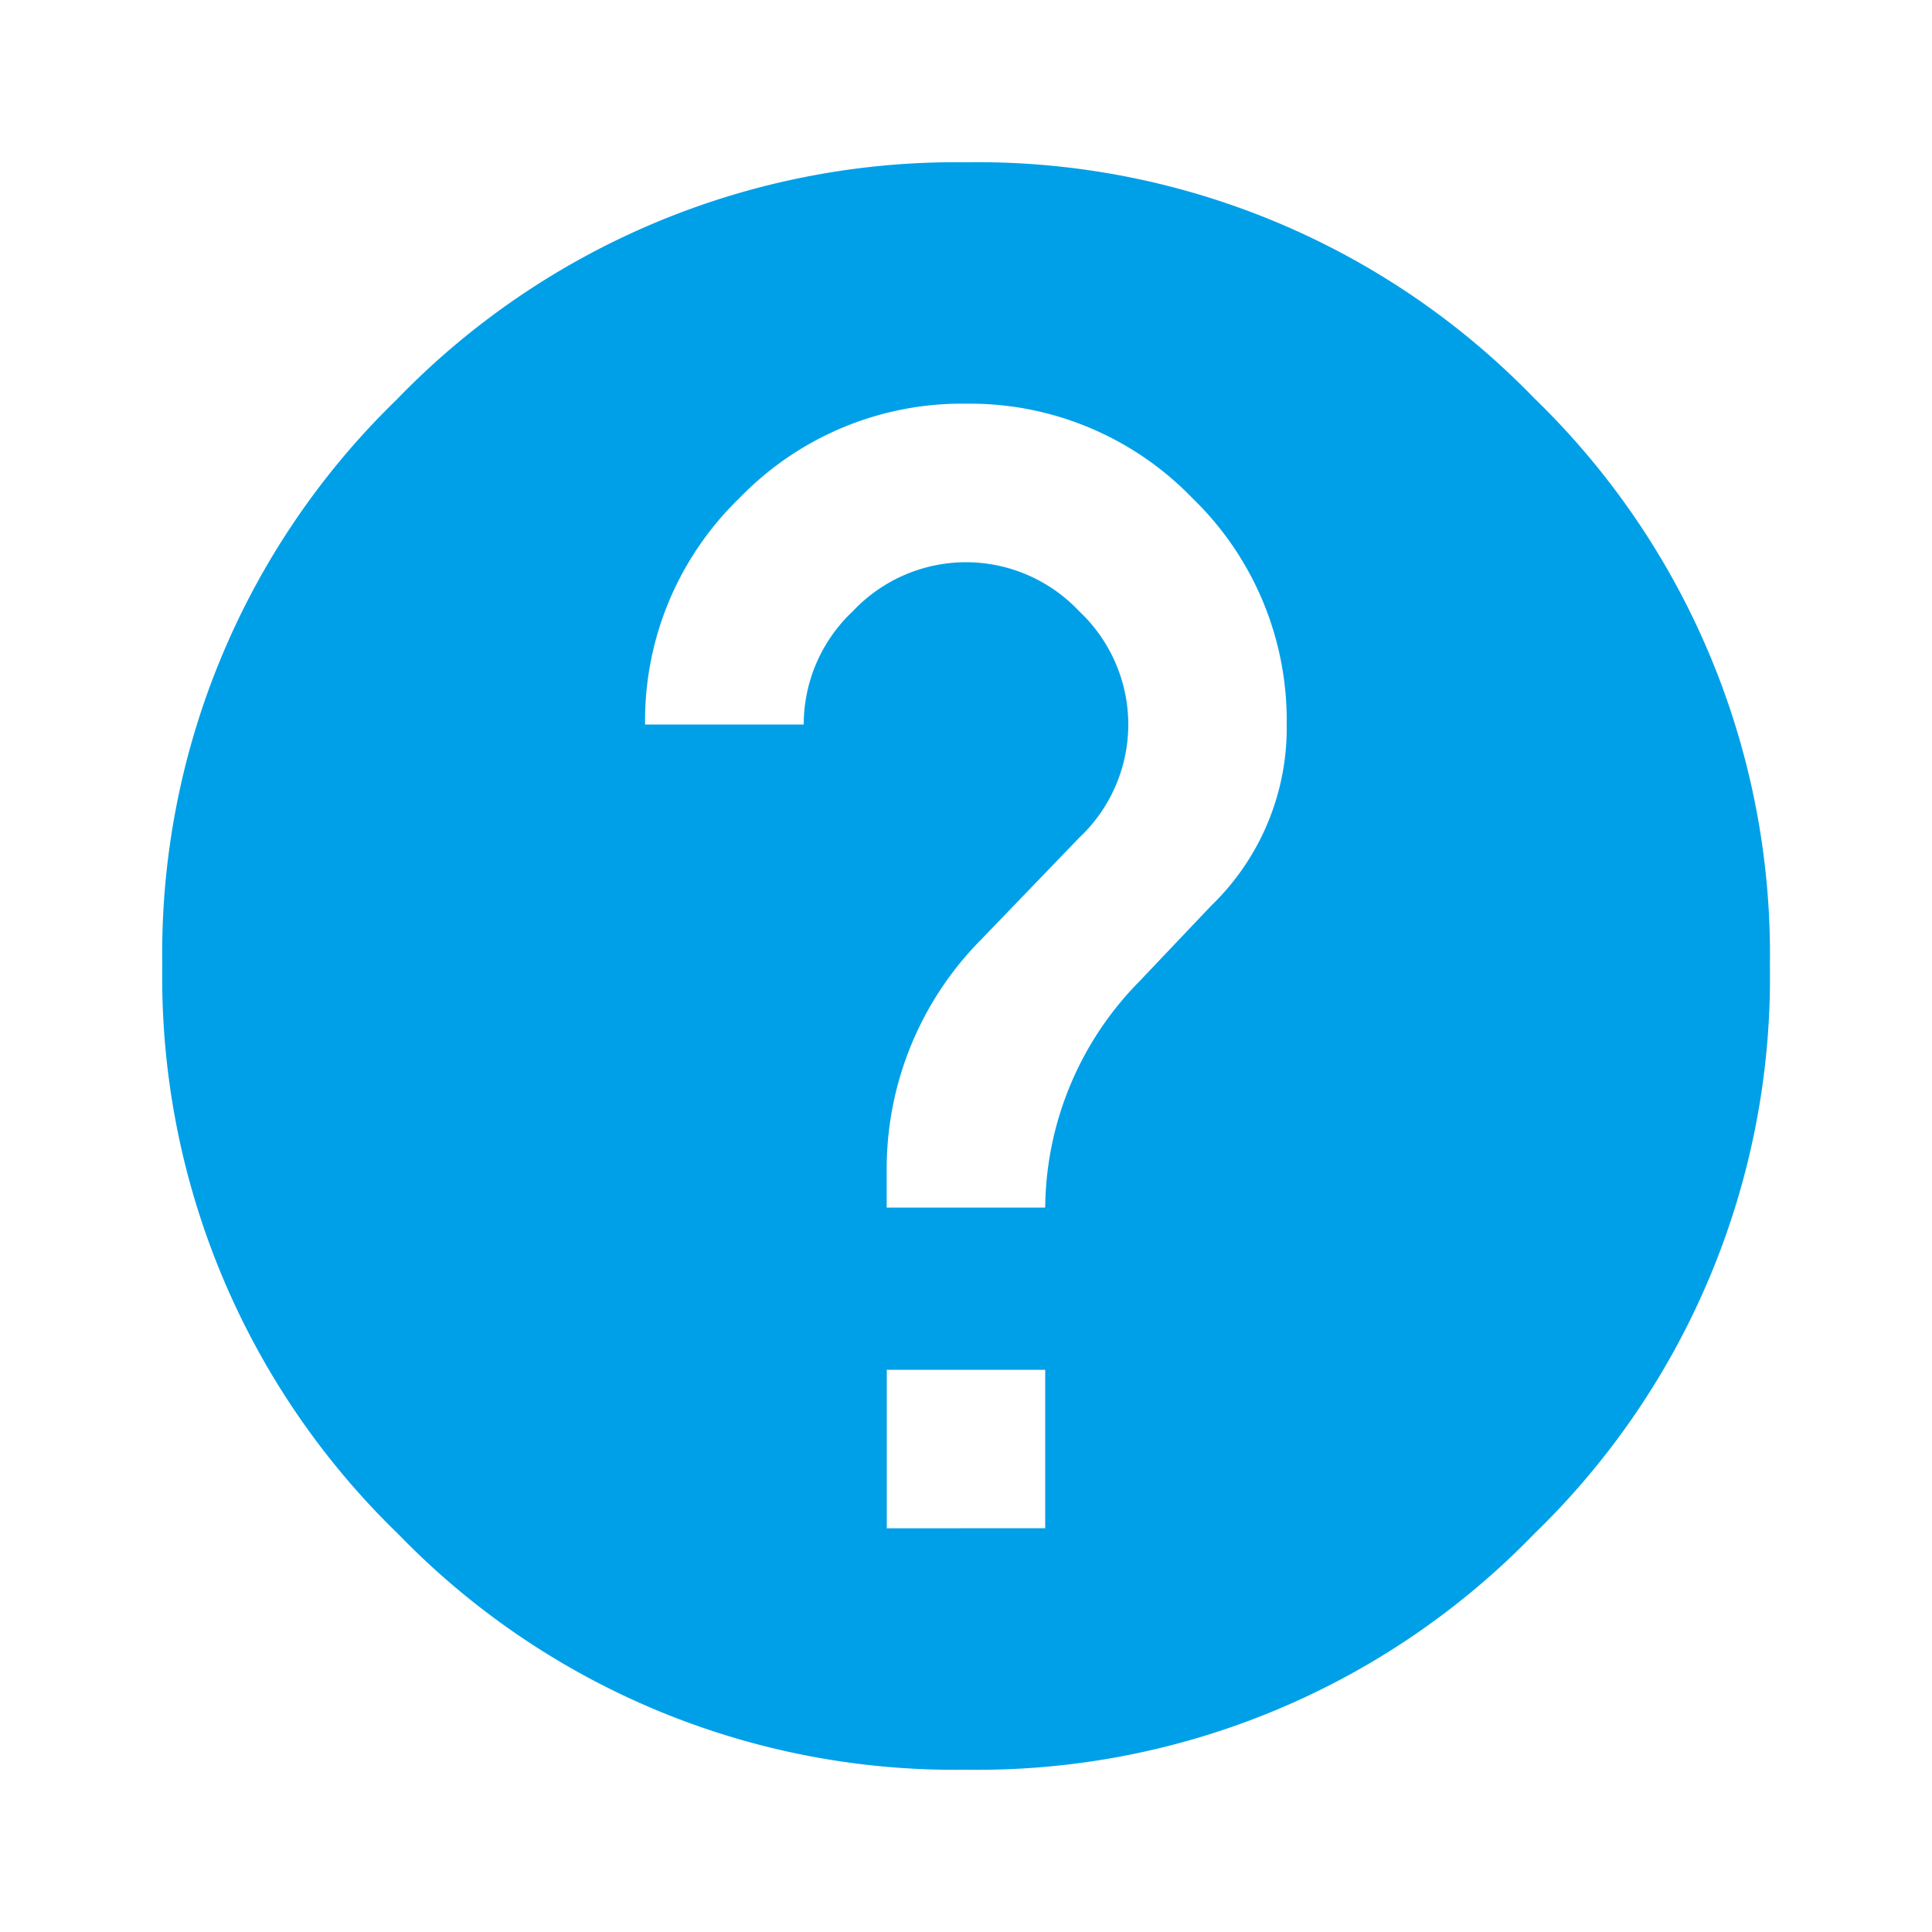 <svg height="20" viewBox="0 0 20 20" width="20" xmlns="http://www.w3.org/2000/svg" xmlns:xlink="http://www.w3.org/1999/xlink"><clipPath id="a"><path d="m485 313h20v20h-20z"/></clipPath><g clip-path="url(#a)" transform="translate(-485 -313)"><path d="m12.875-14.289a2.557 2.557 0 0 0 .781-1.875 3.2 3.2 0 0 0 -.977-2.344 3.2 3.2 0 0 0 -2.344-.977 3.2 3.2 0 0 0 -2.344.977 3.2 3.2 0 0 0 -.977 2.344h1.642a1.61 1.61 0 0 1 .508-1.172 1.61 1.61 0 0 1 1.172-.508 1.61 1.61 0 0 1 1.172.508 1.61 1.61 0 0 1 .508 1.172 1.61 1.61 0 0 1 -.508 1.172l-1.016 1.055a3.372 3.372 0 0 0 -.977 2.344v.43h1.641a3.372 3.372 0 0 1 .977-2.344zm-1.719 6.445v-1.64h-1.64v1.641zm-6.718-11.679a8.046 8.046 0 0 1 5.9-2.461 8.014 8.014 0 0 1 5.879 2.441 8.014 8.014 0 0 1 2.441 5.879 8.014 8.014 0 0 1 -2.441 5.879 8.014 8.014 0 0 1 -5.879 2.441 8.014 8.014 0 0 1 -5.881-2.441 8.014 8.014 0 0 1 -2.441-5.879 7.982 7.982 0 0 1 2.422-5.859z" fill="#00a0e8" transform="translate(484.664 336.664)"/></g></svg>